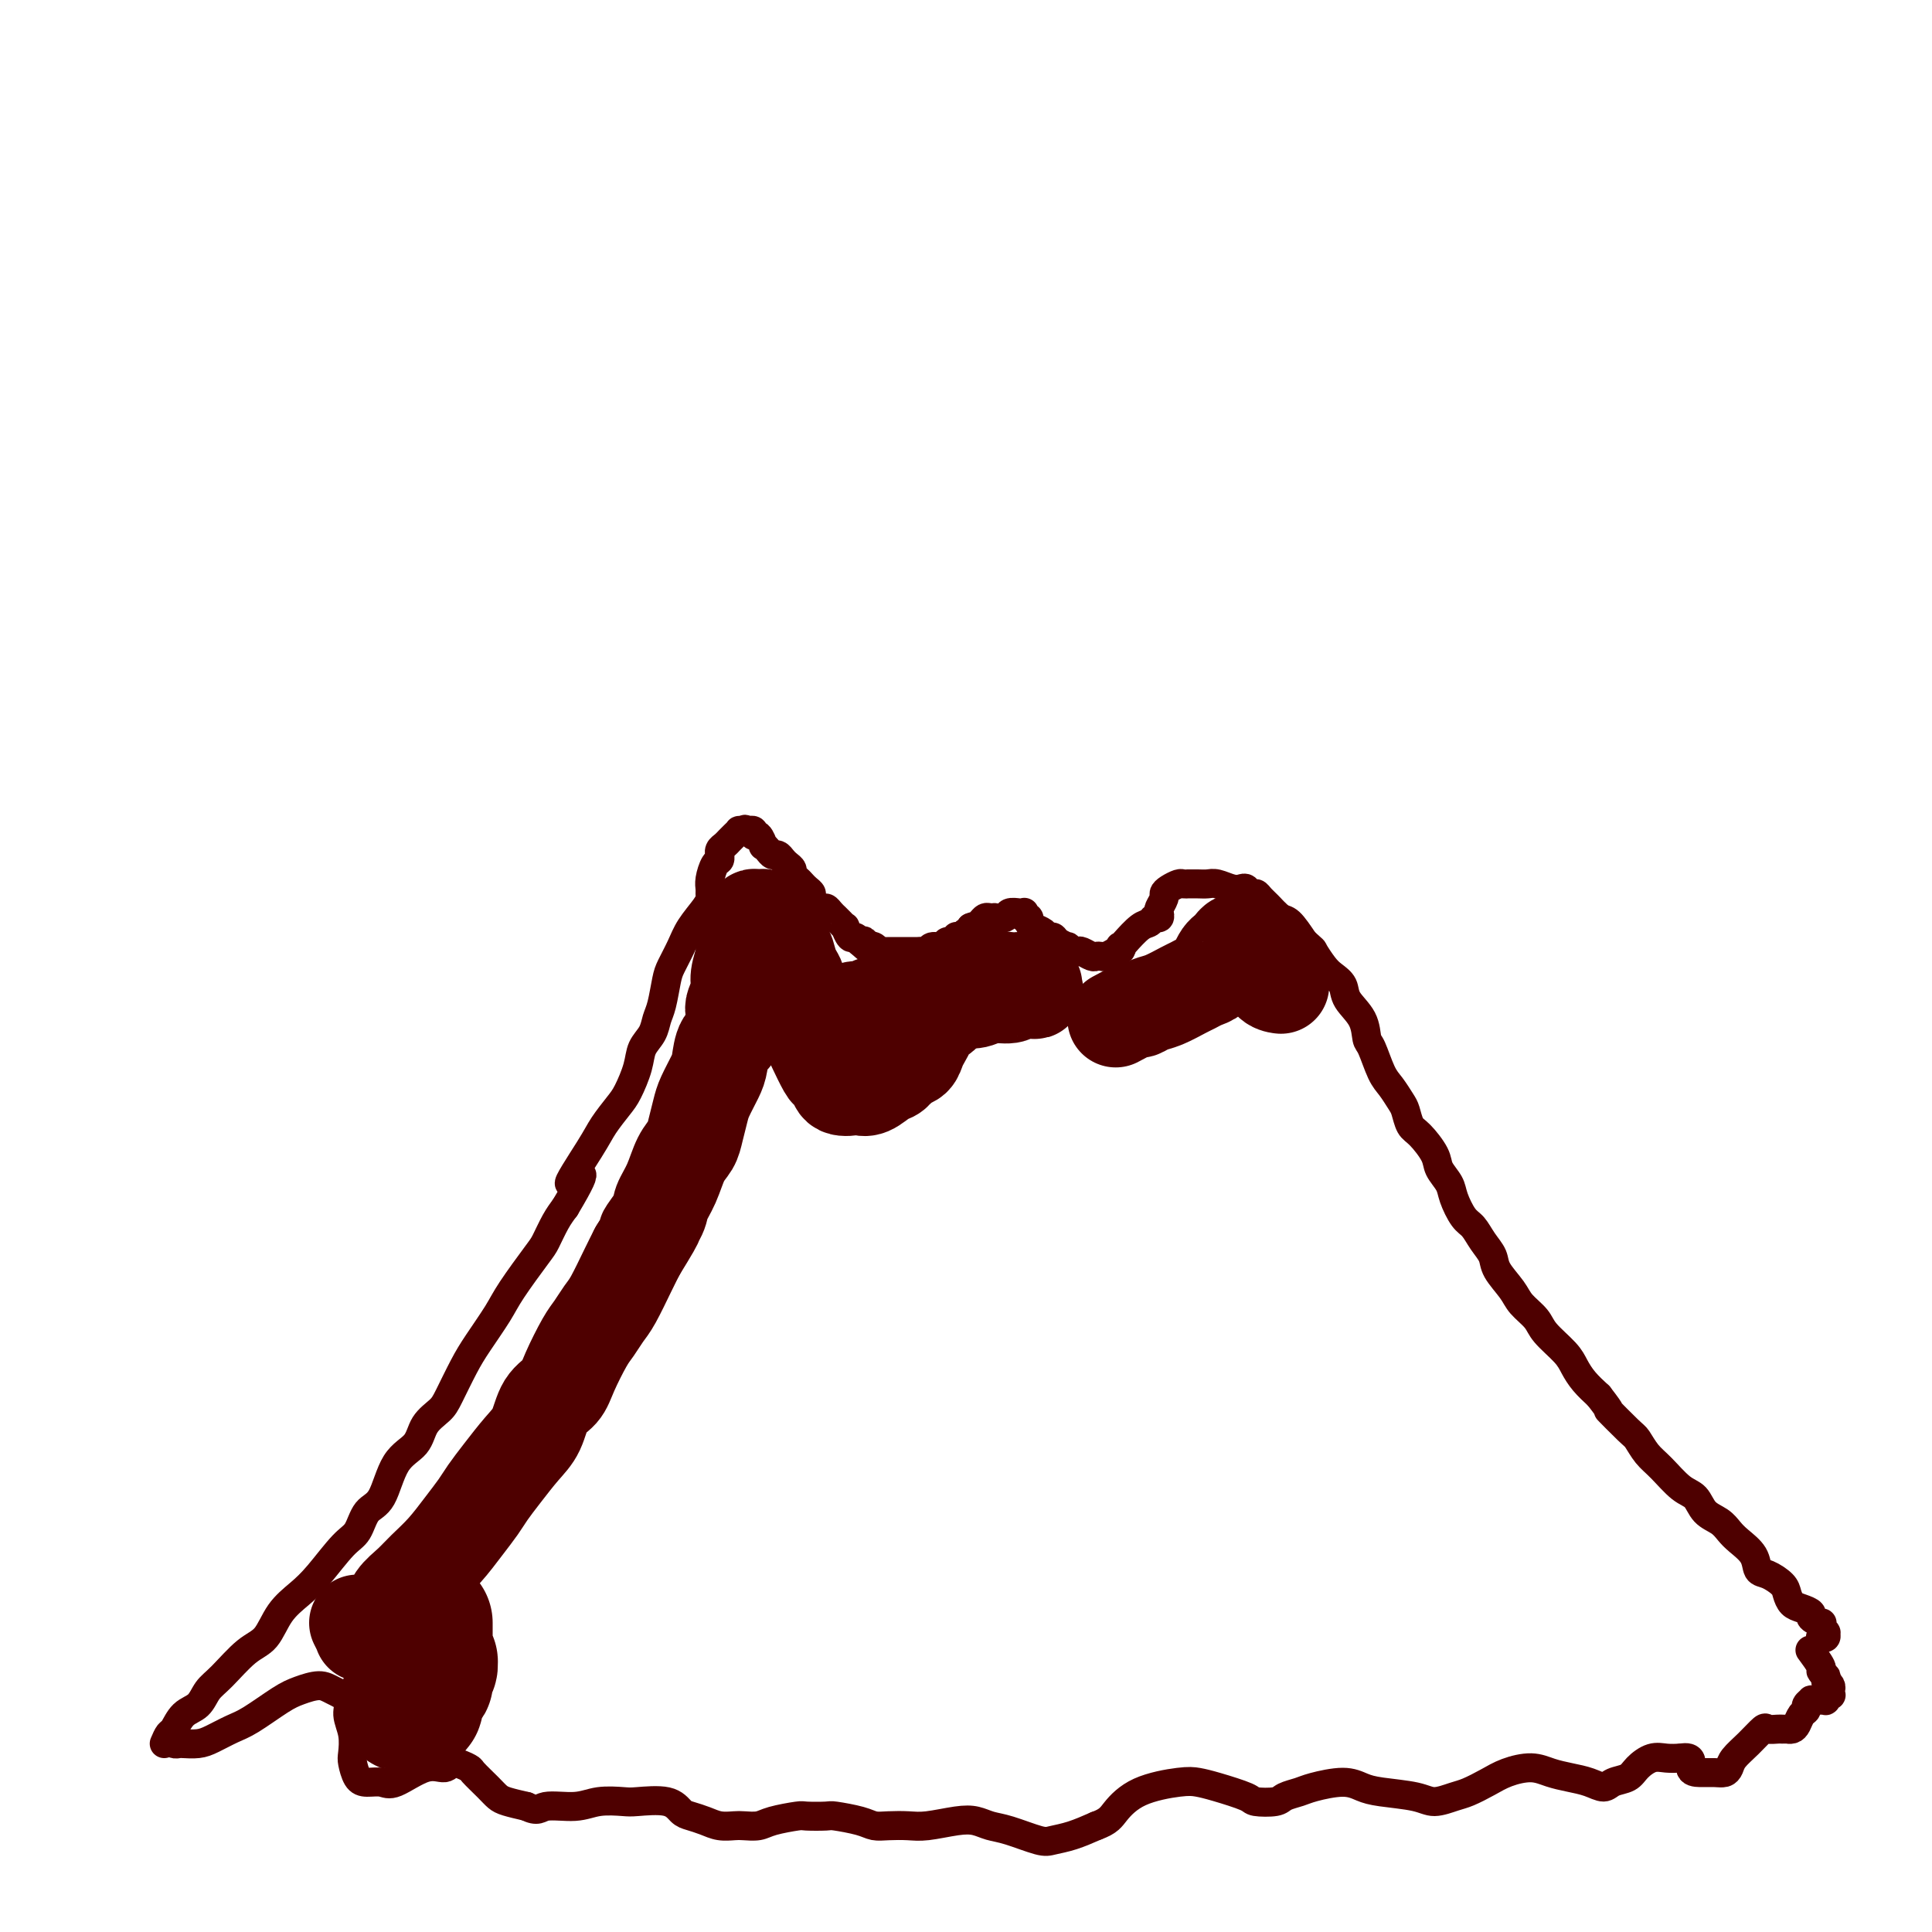 <svg viewBox='0 0 400 400' version='1.1' xmlns='http://www.w3.org/2000/svg' xmlns:xlink='http://www.w3.org/1999/xlink'><g fill='none' stroke='#4E0000' stroke-width='6' stroke-linecap='round' stroke-linejoin='round'><path d='M34,361c0.349,-0.812 0.698,-1.625 1,-2c0.302,-0.375 0.557,-0.314 1,-1c0.443,-0.686 1.073,-2.120 2,-3c0.927,-0.880 2.153,-1.206 3,-2c0.847,-0.794 1.317,-2.057 2,-3c0.683,-0.943 1.579,-1.568 3,-3c1.421,-1.432 3.369,-3.672 5,-5c1.631,-1.328 2.947,-1.746 4,-3c1.053,-1.254 1.843,-3.345 3,-5c1.157,-1.655 2.679,-2.874 4,-4c1.321,-1.126 2.440,-2.159 4,-4c1.560,-1.841 3.560,-4.488 5,-6c1.440,-1.512 2.319,-1.887 3,-3c0.681,-1.113 1.164,-2.962 2,-4c0.836,-1.038 2.024,-1.265 3,-3c0.976,-1.735 1.741,-4.979 3,-7c1.259,-2.021 3.012,-2.820 4,-4c0.988,-1.180 1.211,-2.743 2,-4c0.789,-1.257 2.144,-2.209 3,-3c0.856,-0.791 1.213,-1.422 2,-3c0.787,-1.578 2.004,-4.104 3,-6c0.996,-1.896 1.772,-3.164 3,-5c1.228,-1.836 2.909,-4.242 4,-6c1.091,-1.758 1.591,-2.869 3,-5c1.409,-2.131 3.728,-5.283 5,-7c1.272,-1.717 1.496,-2.001 2,-3c0.504,-0.999 1.287,-2.714 2,-4c0.713,-1.286 1.357,-2.143 2,-3'/><path d='M117,250c6.673,-11.139 1.857,-5.485 1,-5c-0.857,0.485 2.247,-4.197 4,-7c1.753,-2.803 2.156,-3.727 3,-5c0.844,-1.273 2.128,-2.896 3,-4c0.872,-1.104 1.333,-1.689 2,-3c0.667,-1.311 1.541,-3.349 2,-5c0.459,-1.651 0.505,-2.914 1,-4c0.495,-1.086 1.441,-1.994 2,-3c0.559,-1.006 0.730,-2.110 1,-3c0.270,-0.890 0.637,-1.567 1,-3c0.363,-1.433 0.720,-3.623 1,-5c0.280,-1.377 0.481,-1.941 1,-3c0.519,-1.059 1.354,-2.612 2,-4c0.646,-1.388 1.101,-2.609 2,-4c0.899,-1.391 2.240,-2.952 3,-4c0.760,-1.048 0.938,-1.584 1,-2c0.062,-0.416 0.006,-0.713 0,-1c-0.006,-0.287 0.037,-0.564 0,-1c-0.037,-0.436 -0.153,-1.030 0,-2c0.153,-0.970 0.576,-2.315 1,-3c0.424,-0.685 0.849,-0.708 1,-1c0.151,-0.292 0.030,-0.852 0,-1c-0.030,-0.148 0.033,0.115 0,0c-0.033,-0.115 -0.163,-0.609 0,-1c0.163,-0.391 0.617,-0.679 1,-1c0.383,-0.321 0.694,-0.674 1,-1c0.306,-0.326 0.608,-0.623 1,-1c0.392,-0.377 0.875,-0.832 1,-1c0.125,-0.168 -0.107,-0.048 0,0c0.107,0.048 0.554,0.024 1,0'/><path d='M154,172c0.708,-0.617 -0.021,-0.161 0,0c0.021,0.161 0.793,0.027 1,0c0.207,-0.027 -0.151,0.053 0,0c0.151,-0.053 0.810,-0.239 1,0c0.190,0.239 -0.090,0.904 0,1c0.090,0.096 0.549,-0.377 1,0c0.451,0.377 0.894,1.603 1,2c0.106,0.397 -0.126,-0.034 0,0c0.126,0.034 0.611,0.534 1,1c0.389,0.466 0.683,0.898 1,1c0.317,0.102 0.659,-0.127 1,0c0.341,0.127 0.683,0.611 1,1c0.317,0.389 0.610,0.681 1,1c0.390,0.319 0.878,0.663 1,1c0.122,0.337 -0.121,0.668 0,1c0.121,0.332 0.605,0.665 1,1c0.395,0.335 0.701,0.672 1,1c0.299,0.328 0.591,0.647 1,1c0.409,0.353 0.936,0.738 1,1c0.064,0.262 -0.334,0.399 0,1c0.334,0.601 1.399,1.666 2,2c0.601,0.334 0.740,-0.064 1,0c0.260,0.064 0.643,0.589 1,1c0.357,0.411 0.687,0.706 1,1c0.313,0.294 0.609,0.586 1,1c0.391,0.414 0.878,0.951 1,1c0.122,0.049 -0.122,-0.389 0,0c0.122,0.389 0.610,1.605 1,2c0.390,0.395 0.683,-0.030 1,0c0.317,0.030 0.659,0.515 1,1'/><path d='M178,195c3.875,3.499 1.563,0.745 1,0c-0.563,-0.745 0.624,0.518 1,1c0.376,0.482 -0.058,0.182 0,0c0.058,-0.182 0.607,-0.245 1,0c0.393,0.245 0.630,0.798 1,1c0.370,0.202 0.873,0.054 1,0c0.127,-0.054 -0.122,-0.015 0,0c0.122,0.015 0.614,0.004 1,0c0.386,-0.004 0.667,-0.001 1,0c0.333,0.001 0.719,-0.000 1,0c0.281,0.000 0.457,0.001 1,0c0.543,-0.001 1.454,-0.004 2,0c0.546,0.004 0.727,0.016 1,0c0.273,-0.016 0.636,-0.061 1,0c0.364,0.061 0.728,0.227 1,0c0.272,-0.227 0.451,-0.846 1,-1c0.549,-0.154 1.466,0.156 2,0c0.534,-0.156 0.683,-0.777 1,-1c0.317,-0.223 0.802,-0.046 1,0c0.198,0.046 0.109,-0.039 0,0c-0.109,0.039 -0.237,0.203 0,0c0.237,-0.203 0.838,-0.772 1,-1c0.162,-0.228 -0.114,-0.116 0,0c0.114,0.116 0.618,0.237 1,0c0.382,-0.237 0.641,-0.833 1,-1c0.359,-0.167 0.817,0.095 1,0c0.183,-0.095 0.092,-0.548 0,-1'/><path d='M201,192c1.881,-0.729 1.083,-0.052 1,0c-0.083,0.052 0.550,-0.522 1,-1c0.450,-0.478 0.716,-0.859 1,-1c0.284,-0.141 0.586,-0.042 1,0c0.414,0.042 0.941,0.025 1,0c0.059,-0.025 -0.348,-0.059 0,0c0.348,0.059 1.453,0.211 2,0c0.547,-0.211 0.538,-0.785 1,-1c0.462,-0.215 1.396,-0.073 2,0c0.604,0.073 0.879,0.075 1,0c0.121,-0.075 0.087,-0.227 0,0c-0.087,0.227 -0.227,0.834 0,1c0.227,0.166 0.820,-0.109 1,0c0.180,0.109 -0.054,0.603 0,1c0.054,0.397 0.394,0.698 1,1c0.606,0.302 1.476,0.607 2,1c0.524,0.393 0.700,0.875 1,1c0.300,0.125 0.724,-0.106 1,0c0.276,0.106 0.403,0.551 1,1c0.597,0.449 1.665,0.904 2,1c0.335,0.096 -0.061,-0.167 0,0c0.061,0.167 0.580,0.763 1,1c0.420,0.237 0.743,0.116 1,0c0.257,-0.116 0.449,-0.226 1,0c0.551,0.226 1.460,0.790 2,1c0.540,0.210 0.712,0.067 1,0c0.288,-0.067 0.693,-0.056 1,0c0.307,0.056 0.516,0.159 1,0c0.484,-0.159 1.242,-0.579 2,-1'/><path d='M231,197c1.624,-0.231 1.184,-0.807 1,-1c-0.184,-0.193 -0.113,-0.003 0,0c0.113,0.003 0.269,-0.180 1,-1c0.731,-0.820 2.039,-2.275 3,-3c0.961,-0.725 1.577,-0.718 2,-1c0.423,-0.282 0.653,-0.853 1,-1c0.347,-0.147 0.810,0.129 1,0c0.190,-0.129 0.105,-0.664 0,-1c-0.105,-0.336 -0.232,-0.472 0,-1c0.232,-0.528 0.821,-1.448 1,-2c0.179,-0.552 -0.053,-0.736 0,-1c0.053,-0.264 0.391,-0.607 1,-1c0.609,-0.393 1.490,-0.838 2,-1c0.510,-0.162 0.651,-0.043 1,0c0.349,0.043 0.908,0.011 1,0c0.092,-0.011 -0.281,0.001 0,0c0.281,-0.001 1.217,-0.014 2,0c0.783,0.014 1.414,0.055 2,0c0.586,-0.055 1.127,-0.207 2,0c0.873,0.207 2.080,0.773 3,1c0.920,0.227 1.555,0.116 2,0c0.445,-0.116 0.699,-0.236 1,0c0.301,0.236 0.647,0.827 1,1c0.353,0.173 0.713,-0.072 1,0c0.287,0.072 0.502,0.461 1,1c0.498,0.539 1.278,1.227 2,2c0.722,0.773 1.387,1.631 2,2c0.613,0.369 1.175,0.248 2,1c0.825,0.752 1.912,2.376 3,4'/><path d='M270,195c2.212,1.999 1.742,1.497 2,2c0.258,0.503 1.242,2.013 2,3c0.758,0.987 1.288,1.452 2,2c0.712,0.548 1.604,1.180 2,2c0.396,0.820 0.294,1.830 1,3c0.706,1.170 2.219,2.500 3,4c0.781,1.500 0.829,3.168 1,4c0.171,0.832 0.466,0.826 1,2c0.534,1.174 1.309,3.526 2,5c0.691,1.474 1.300,2.070 2,3c0.700,0.930 1.491,2.195 2,3c0.509,0.805 0.737,1.149 1,2c0.263,0.851 0.561,2.209 1,3c0.439,0.791 1.020,1.014 2,2c0.980,0.986 2.360,2.733 3,4c0.640,1.267 0.542,2.054 1,3c0.458,0.946 1.473,2.052 2,3c0.527,0.948 0.565,1.738 1,3c0.435,1.262 1.266,2.998 2,4c0.734,1.002 1.369,1.272 2,2c0.631,0.728 1.256,1.913 2,3c0.744,1.087 1.607,2.076 2,3c0.393,0.924 0.316,1.782 1,3c0.684,1.218 2.130,2.794 3,4c0.870,1.206 1.164,2.041 2,3c0.836,0.959 2.215,2.042 3,3c0.785,0.958 0.975,1.793 2,3c1.025,1.207 2.883,2.788 4,4c1.117,1.212 1.493,2.057 2,3c0.507,0.943 1.145,1.984 2,3c0.855,1.016 1.928,2.008 3,3'/><path d='M331,289c3.485,4.481 1.698,2.683 2,3c0.302,0.317 2.692,2.750 4,4c1.308,1.250 1.534,1.317 2,2c0.466,0.683 1.174,1.983 2,3c0.826,1.017 1.772,1.753 3,3c1.228,1.247 2.738,3.006 4,4c1.262,0.994 2.276,1.224 3,2c0.724,0.776 1.157,2.097 2,3c0.843,0.903 2.095,1.387 3,2c0.905,0.613 1.463,1.354 2,2c0.537,0.646 1.055,1.198 2,2c0.945,0.802 2.319,1.853 3,3c0.681,1.147 0.668,2.391 1,3c0.332,0.609 1.008,0.583 2,1c0.992,0.417 2.298,1.278 3,2c0.702,0.722 0.799,1.307 1,2c0.201,0.693 0.506,1.496 1,2c0.494,0.504 1.176,0.709 2,1c0.824,0.291 1.789,0.669 2,1c0.211,0.331 -0.332,0.614 0,1c0.332,0.386 1.539,0.873 2,1c0.461,0.127 0.177,-0.106 0,0c-0.177,0.106 -0.247,0.550 0,1c0.247,0.450 0.812,0.905 1,1c0.188,0.095 -0.002,-0.171 0,0c0.002,0.171 0.196,0.778 0,1c-0.196,0.222 -0.784,0.060 -1,0c-0.216,-0.060 -0.062,-0.017 0,0c0.062,0.017 0.031,0.009 0,0'/><path d='M35,360c0.320,0.421 0.640,0.843 1,1c0.360,0.157 0.760,0.050 1,0c0.240,-0.050 0.319,-0.042 1,0c0.681,0.042 1.964,0.117 3,0c1.036,-0.117 1.827,-0.426 3,-1c1.173,-0.574 2.730,-1.412 4,-2c1.270,-0.588 2.254,-0.926 4,-2c1.746,-1.074 4.255,-2.885 6,-4c1.745,-1.115 2.726,-1.534 4,-2c1.274,-0.466 2.843,-0.979 4,-1c1.157,-0.021 1.904,0.449 3,1c1.096,0.551 2.542,1.182 3,2c0.458,0.818 -0.071,1.823 0,3c0.071,1.177 0.742,2.526 1,4c0.258,1.474 0.103,3.074 0,4c-0.103,0.926 -0.155,1.180 0,2c0.155,0.820 0.516,2.208 1,3c0.484,0.792 1.092,0.988 2,1c0.908,0.012 2.114,-0.159 3,0c0.886,0.159 1.450,0.649 3,0c1.550,-0.649 4.087,-2.435 6,-3c1.913,-0.565 3.202,0.093 4,0c0.798,-0.093 1.106,-0.936 2,-1c0.894,-0.064 2.373,0.651 3,1c0.627,0.349 0.400,0.331 1,1c0.600,0.669 2.027,2.025 3,3c0.973,0.975 1.493,1.570 2,2c0.507,0.430 1.002,0.694 2,1c0.998,0.306 2.499,0.653 4,1'/><path d='M109,374c2.460,1.221 2.609,0.275 4,0c1.391,-0.275 4.025,0.121 6,0c1.975,-0.121 3.292,-0.758 5,-1c1.708,-0.242 3.808,-0.090 5,0c1.192,0.090 1.477,0.118 3,0c1.523,-0.118 4.283,-0.382 6,0c1.717,0.382 2.389,1.409 3,2c0.611,0.591 1.160,0.747 2,1c0.840,0.253 1.972,0.605 3,1c1.028,0.395 1.953,0.835 3,1c1.047,0.165 2.218,0.054 3,0c0.782,-0.054 1.176,-0.053 2,0c0.824,0.053 2.077,0.158 3,0c0.923,-0.158 1.515,-0.579 3,-1c1.485,-0.421 3.864,-0.842 5,-1c1.136,-0.158 1.028,-0.053 2,0c0.972,0.053 3.025,0.053 4,0c0.975,-0.053 0.872,-0.158 2,0c1.128,0.158 3.485,0.579 5,1c1.515,0.421 2.187,0.841 3,1c0.813,0.159 1.768,0.056 3,0c1.232,-0.056 2.741,-0.064 4,0c1.259,0.064 2.266,0.201 4,0c1.734,-0.201 4.194,-0.740 6,-1c1.806,-0.260 2.958,-0.241 4,0c1.042,0.241 1.975,0.703 3,1c1.025,0.297 2.142,0.428 4,1c1.858,0.572 4.457,1.586 6,2c1.543,0.414 2.031,0.227 3,0c0.969,-0.227 2.420,-0.493 4,-1c1.580,-0.507 3.290,-1.253 5,-2'/><path d='M227,378c2.574,-0.933 3.011,-1.765 4,-3c0.989,-1.235 2.532,-2.874 5,-4c2.468,-1.126 5.863,-1.738 8,-2c2.137,-0.262 3.017,-0.175 4,0c0.983,0.175 2.068,0.436 4,1c1.932,0.564 4.709,1.430 6,2c1.291,0.570 1.094,0.844 2,1c0.906,0.156 2.913,0.195 4,0c1.087,-0.195 1.253,-0.624 2,-1c0.747,-0.376 2.076,-0.700 3,-1c0.924,-0.300 1.444,-0.575 3,-1c1.556,-0.425 4.148,-0.999 6,-1c1.852,-0.001 2.964,0.571 4,1c1.036,0.429 1.995,0.715 4,1c2.005,0.285 5.057,0.568 7,1c1.943,0.432 2.776,1.013 4,1c1.224,-0.013 2.837,-0.621 4,-1c1.163,-0.379 1.875,-0.529 3,-1c1.125,-0.471 2.663,-1.261 4,-2c1.337,-0.739 2.472,-1.425 4,-2c1.528,-0.575 3.449,-1.039 5,-1c1.551,0.039 2.732,0.582 4,1c1.268,0.418 2.623,0.712 4,1c1.377,0.288 2.777,0.569 4,1c1.223,0.431 2.270,1.012 3,1c0.730,-0.012 1.143,-0.616 2,-1c0.857,-0.384 2.158,-0.548 3,-1c0.842,-0.452 1.226,-1.193 2,-2c0.774,-0.807 1.939,-1.679 3,-2c1.061,-0.321 2.017,-0.092 3,0c0.983,0.092 1.991,0.046 3,0'/><path d='M348,364c2.848,-0.537 1.968,1.122 2,2c0.032,0.878 0.977,0.976 2,1c1.023,0.024 2.125,-0.026 3,0c0.875,0.026 1.524,0.129 2,0c0.476,-0.129 0.781,-0.490 1,-1c0.219,-0.510 0.353,-1.170 1,-2c0.647,-0.830 1.808,-1.830 3,-3c1.192,-1.170 2.414,-2.510 3,-3c0.586,-0.490 0.534,-0.132 1,0c0.466,0.132 1.448,0.036 2,0c0.552,-0.036 0.673,-0.012 1,0c0.327,0.012 0.861,0.010 1,0c0.139,-0.010 -0.116,-0.030 0,0c0.116,0.030 0.604,0.110 1,0c0.396,-0.110 0.699,-0.412 1,-1c0.301,-0.588 0.602,-1.464 1,-2c0.398,-0.536 0.895,-0.732 1,-1c0.105,-0.268 -0.183,-0.608 0,-1c0.183,-0.392 0.838,-0.837 1,-1c0.162,-0.163 -0.168,-0.044 0,0c0.168,0.044 0.834,0.011 1,0c0.166,-0.011 -0.167,-0.002 0,0c0.167,0.002 0.833,-0.003 1,0c0.167,0.003 -0.165,0.016 0,0c0.165,-0.016 0.829,-0.060 1,0c0.171,0.060 -0.150,0.223 0,0c0.150,-0.223 0.769,-0.833 1,-1c0.231,-0.167 0.072,0.110 0,0c-0.072,-0.110 -0.058,-0.607 0,-1c0.058,-0.393 0.159,-0.684 0,-1c-0.159,-0.316 -0.580,-0.658 -1,-1'/><path d='M378,348c0.069,-0.788 0.242,-0.758 0,-1c-0.242,-0.242 -0.900,-0.756 -1,-1c-0.100,-0.244 0.358,-0.220 0,-1c-0.358,-0.780 -1.531,-2.366 -2,-3c-0.469,-0.634 -0.235,-0.317 0,0'/></g>
<g fill='none' stroke='#4E0000' stroke-width='20' stroke-linecap='round' stroke-linejoin='round'><path d='M74,336c0.423,0.842 0.845,1.683 1,2c0.155,0.317 0.041,0.108 0,0c-0.041,-0.108 -0.010,-0.115 0,0c0.010,0.115 -0.002,0.351 0,0c0.002,-0.351 0.019,-1.290 1,-2c0.981,-0.710 2.926,-1.192 4,-2c1.074,-0.808 1.277,-1.941 2,-3c0.723,-1.059 1.965,-2.044 3,-3c1.035,-0.956 1.862,-1.883 3,-3c1.138,-1.117 2.586,-2.426 4,-4c1.414,-1.574 2.794,-3.415 4,-5c1.206,-1.585 2.238,-2.915 3,-4c0.762,-1.085 1.253,-1.925 2,-3c0.747,-1.075 1.751,-2.384 3,-4c1.249,-1.616 2.742,-3.539 4,-5c1.258,-1.461 2.280,-2.461 3,-4c0.720,-1.539 1.137,-3.619 2,-5c0.863,-1.381 2.171,-2.064 3,-3c0.829,-0.936 1.180,-2.124 2,-4c0.820,-1.876 2.110,-4.441 3,-6c0.890,-1.559 1.379,-2.111 2,-3c0.621,-0.889 1.373,-2.115 2,-3c0.627,-0.885 1.130,-1.431 2,-3c0.870,-1.569 2.106,-4.163 3,-6c0.894,-1.837 1.447,-2.919 2,-4'/><path d='M132,259c5.910,-9.578 2.686,-5.024 2,-4c-0.686,1.024 1.168,-1.482 2,-3c0.832,-1.518 0.643,-2.047 1,-3c0.357,-0.953 1.262,-2.331 2,-4c0.738,-1.669 1.310,-3.628 2,-5c0.690,-1.372 1.498,-2.156 2,-3c0.502,-0.844 0.698,-1.746 1,-3c0.302,-1.254 0.710,-2.858 1,-4c0.290,-1.142 0.464,-1.823 1,-3c0.536,-1.177 1.436,-2.851 2,-4c0.564,-1.149 0.791,-1.773 1,-3c0.209,-1.227 0.400,-3.056 1,-4c0.600,-0.944 1.610,-1.003 2,-2c0.390,-0.997 0.161,-2.932 0,-4c-0.161,-1.068 -0.253,-1.270 0,-2c0.253,-0.730 0.853,-1.988 1,-3c0.147,-1.012 -0.158,-1.777 0,-3c0.158,-1.223 0.778,-2.904 1,-4c0.222,-1.096 0.044,-1.608 0,-2c-0.044,-0.392 0.045,-0.664 0,-1c-0.045,-0.336 -0.223,-0.735 0,-1c0.223,-0.265 0.847,-0.397 1,-1c0.153,-0.603 -0.165,-1.678 0,-2c0.165,-0.322 0.814,0.109 1,0c0.186,-0.109 -0.091,-0.758 0,-1c0.091,-0.242 0.548,-0.078 1,0c0.452,0.078 0.897,0.071 1,0c0.103,-0.071 -0.137,-0.205 0,0c0.137,0.205 0.652,0.747 1,1c0.348,0.253 0.528,0.215 1,1c0.472,0.785 1.236,2.392 2,4'/><path d='M162,196c0.802,1.222 0.806,1.276 1,2c0.194,0.724 0.578,2.119 1,3c0.422,0.881 0.883,1.247 1,2c0.117,0.753 -0.109,1.893 0,3c0.109,1.107 0.553,2.181 1,3c0.447,0.819 0.897,1.382 1,2c0.103,0.618 -0.141,1.289 0,2c0.141,0.711 0.668,1.460 1,2c0.332,0.540 0.468,0.870 1,2c0.532,1.130 1.460,3.059 2,4c0.540,0.941 0.693,0.893 1,1c0.307,0.107 0.767,0.370 1,1c0.233,0.630 0.240,1.626 1,2c0.760,0.374 2.272,0.127 3,0c0.728,-0.127 0.670,-0.132 1,0c0.330,0.132 1.048,0.401 2,0c0.952,-0.401 2.139,-1.472 3,-2c0.861,-0.528 1.396,-0.512 2,-1c0.604,-0.488 1.275,-1.481 2,-2c0.725,-0.519 1.503,-0.563 2,-1c0.497,-0.437 0.714,-1.268 1,-2c0.286,-0.732 0.640,-1.366 1,-2c0.360,-0.634 0.726,-1.269 1,-2c0.274,-0.731 0.457,-1.558 1,-2c0.543,-0.442 1.444,-0.501 2,-1c0.556,-0.499 0.765,-1.440 1,-2c0.235,-0.560 0.497,-0.738 1,-1c0.503,-0.262 1.248,-0.606 2,-1c0.752,-0.394 1.510,-0.837 2,-1c0.490,-0.163 0.711,-0.047 1,0c0.289,0.047 0.644,0.023 1,0'/><path d='M203,205c4.460,-3.260 2.610,-1.409 2,-1c-0.610,0.409 0.022,-0.623 1,-1c0.978,-0.377 2.303,-0.097 3,0c0.697,0.097 0.765,0.012 1,0c0.235,-0.012 0.638,0.048 1,0c0.362,-0.048 0.685,-0.205 1,0c0.315,0.205 0.623,0.773 1,1c0.377,0.227 0.823,0.112 1,0c0.177,-0.112 0.086,-0.222 0,0c-0.086,0.222 -0.165,0.776 0,1c0.165,0.224 0.575,0.116 0,0c-0.575,-0.116 -2.137,-0.241 -3,0c-0.863,0.241 -1.029,0.849 -2,1c-0.971,0.151 -2.747,-0.155 -4,0c-1.253,0.155 -1.981,0.773 -3,1c-1.019,0.227 -2.327,0.065 -4,0c-1.673,-0.065 -3.712,-0.033 -5,0c-1.288,0.033 -1.826,0.065 -3,0c-1.174,-0.065 -2.986,-0.229 -4,0c-1.014,0.229 -1.231,0.849 -2,1c-0.769,0.151 -2.090,-0.168 -3,0c-0.910,0.168 -1.411,0.822 -2,1c-0.589,0.178 -1.268,-0.120 -2,0c-0.732,0.120 -1.517,0.659 -2,1c-0.483,0.341 -0.666,0.483 -1,1c-0.334,0.517 -0.821,1.408 -1,2c-0.179,0.592 -0.051,0.883 0,1c0.051,0.117 0.026,0.058 0,0'/><path d='M231,211c1.621,-0.871 3.243,-1.743 4,-2c0.757,-0.257 0.650,0.100 1,0c0.350,-0.100 1.157,-0.657 2,-1c0.843,-0.343 1.721,-0.472 3,-1c1.279,-0.528 2.959,-1.454 4,-2c1.041,-0.546 1.445,-0.713 2,-1c0.555,-0.287 1.262,-0.693 2,-1c0.738,-0.307 1.507,-0.516 2,-1c0.493,-0.484 0.709,-1.244 1,-2c0.291,-0.756 0.655,-1.508 1,-2c0.345,-0.492 0.669,-0.724 1,-1c0.331,-0.276 0.667,-0.596 1,-1c0.333,-0.404 0.663,-0.894 1,-1c0.337,-0.106 0.683,0.171 1,0c0.317,-0.171 0.606,-0.789 1,-1c0.394,-0.211 0.894,-0.015 1,0c0.106,0.015 -0.182,-0.151 0,0c0.182,0.151 0.832,0.618 1,1c0.168,0.382 -0.148,0.678 0,1c0.148,0.322 0.759,0.671 1,1c0.241,0.329 0.110,0.638 0,1c-0.110,0.362 -0.201,0.777 0,1c0.201,0.223 0.693,0.256 1,1c0.307,0.744 0.429,2.200 1,3c0.571,0.800 1.592,0.943 2,1c0.408,0.057 0.204,0.029 0,0'/></g>
<g fill='none' stroke='#4E0000' stroke-width='28' stroke-linecap='round' stroke-linejoin='round'><path d='M88,336c-0.000,0.908 -0.000,1.815 0,2c0.000,0.185 0.000,-0.354 0,0c-0.000,0.354 -0.001,1.600 0,2c0.001,0.400 0.004,-0.047 0,0c-0.004,0.047 -0.015,0.586 0,1c0.015,0.414 0.058,0.702 0,1c-0.058,0.298 -0.215,0.604 0,1c0.215,0.396 0.804,0.881 1,1c0.196,0.119 0.000,-0.127 0,0c-0.000,0.127 0.196,0.626 0,1c-0.196,0.374 -0.783,0.621 -1,1c-0.217,0.379 -0.062,0.889 0,1c0.062,0.111 0.032,-0.177 0,0c-0.032,0.177 -0.065,0.821 0,1c0.065,0.179 0.228,-0.106 0,0c-0.228,0.106 -0.846,0.602 -1,1c-0.154,0.398 0.156,0.699 0,1c-0.156,0.301 -0.777,0.602 -1,1c-0.223,0.398 -0.046,0.891 0,1c0.046,0.109 -0.039,-0.167 0,0c0.039,0.167 0.202,0.777 0,1c-0.202,0.223 -0.770,0.060 -1,0c-0.230,-0.060 -0.124,-0.016 0,0c0.124,0.016 0.264,0.004 0,0c-0.264,-0.004 -0.933,-0.001 -1,0c-0.067,0.001 0.466,0.001 1,0'/></g>
</svg>